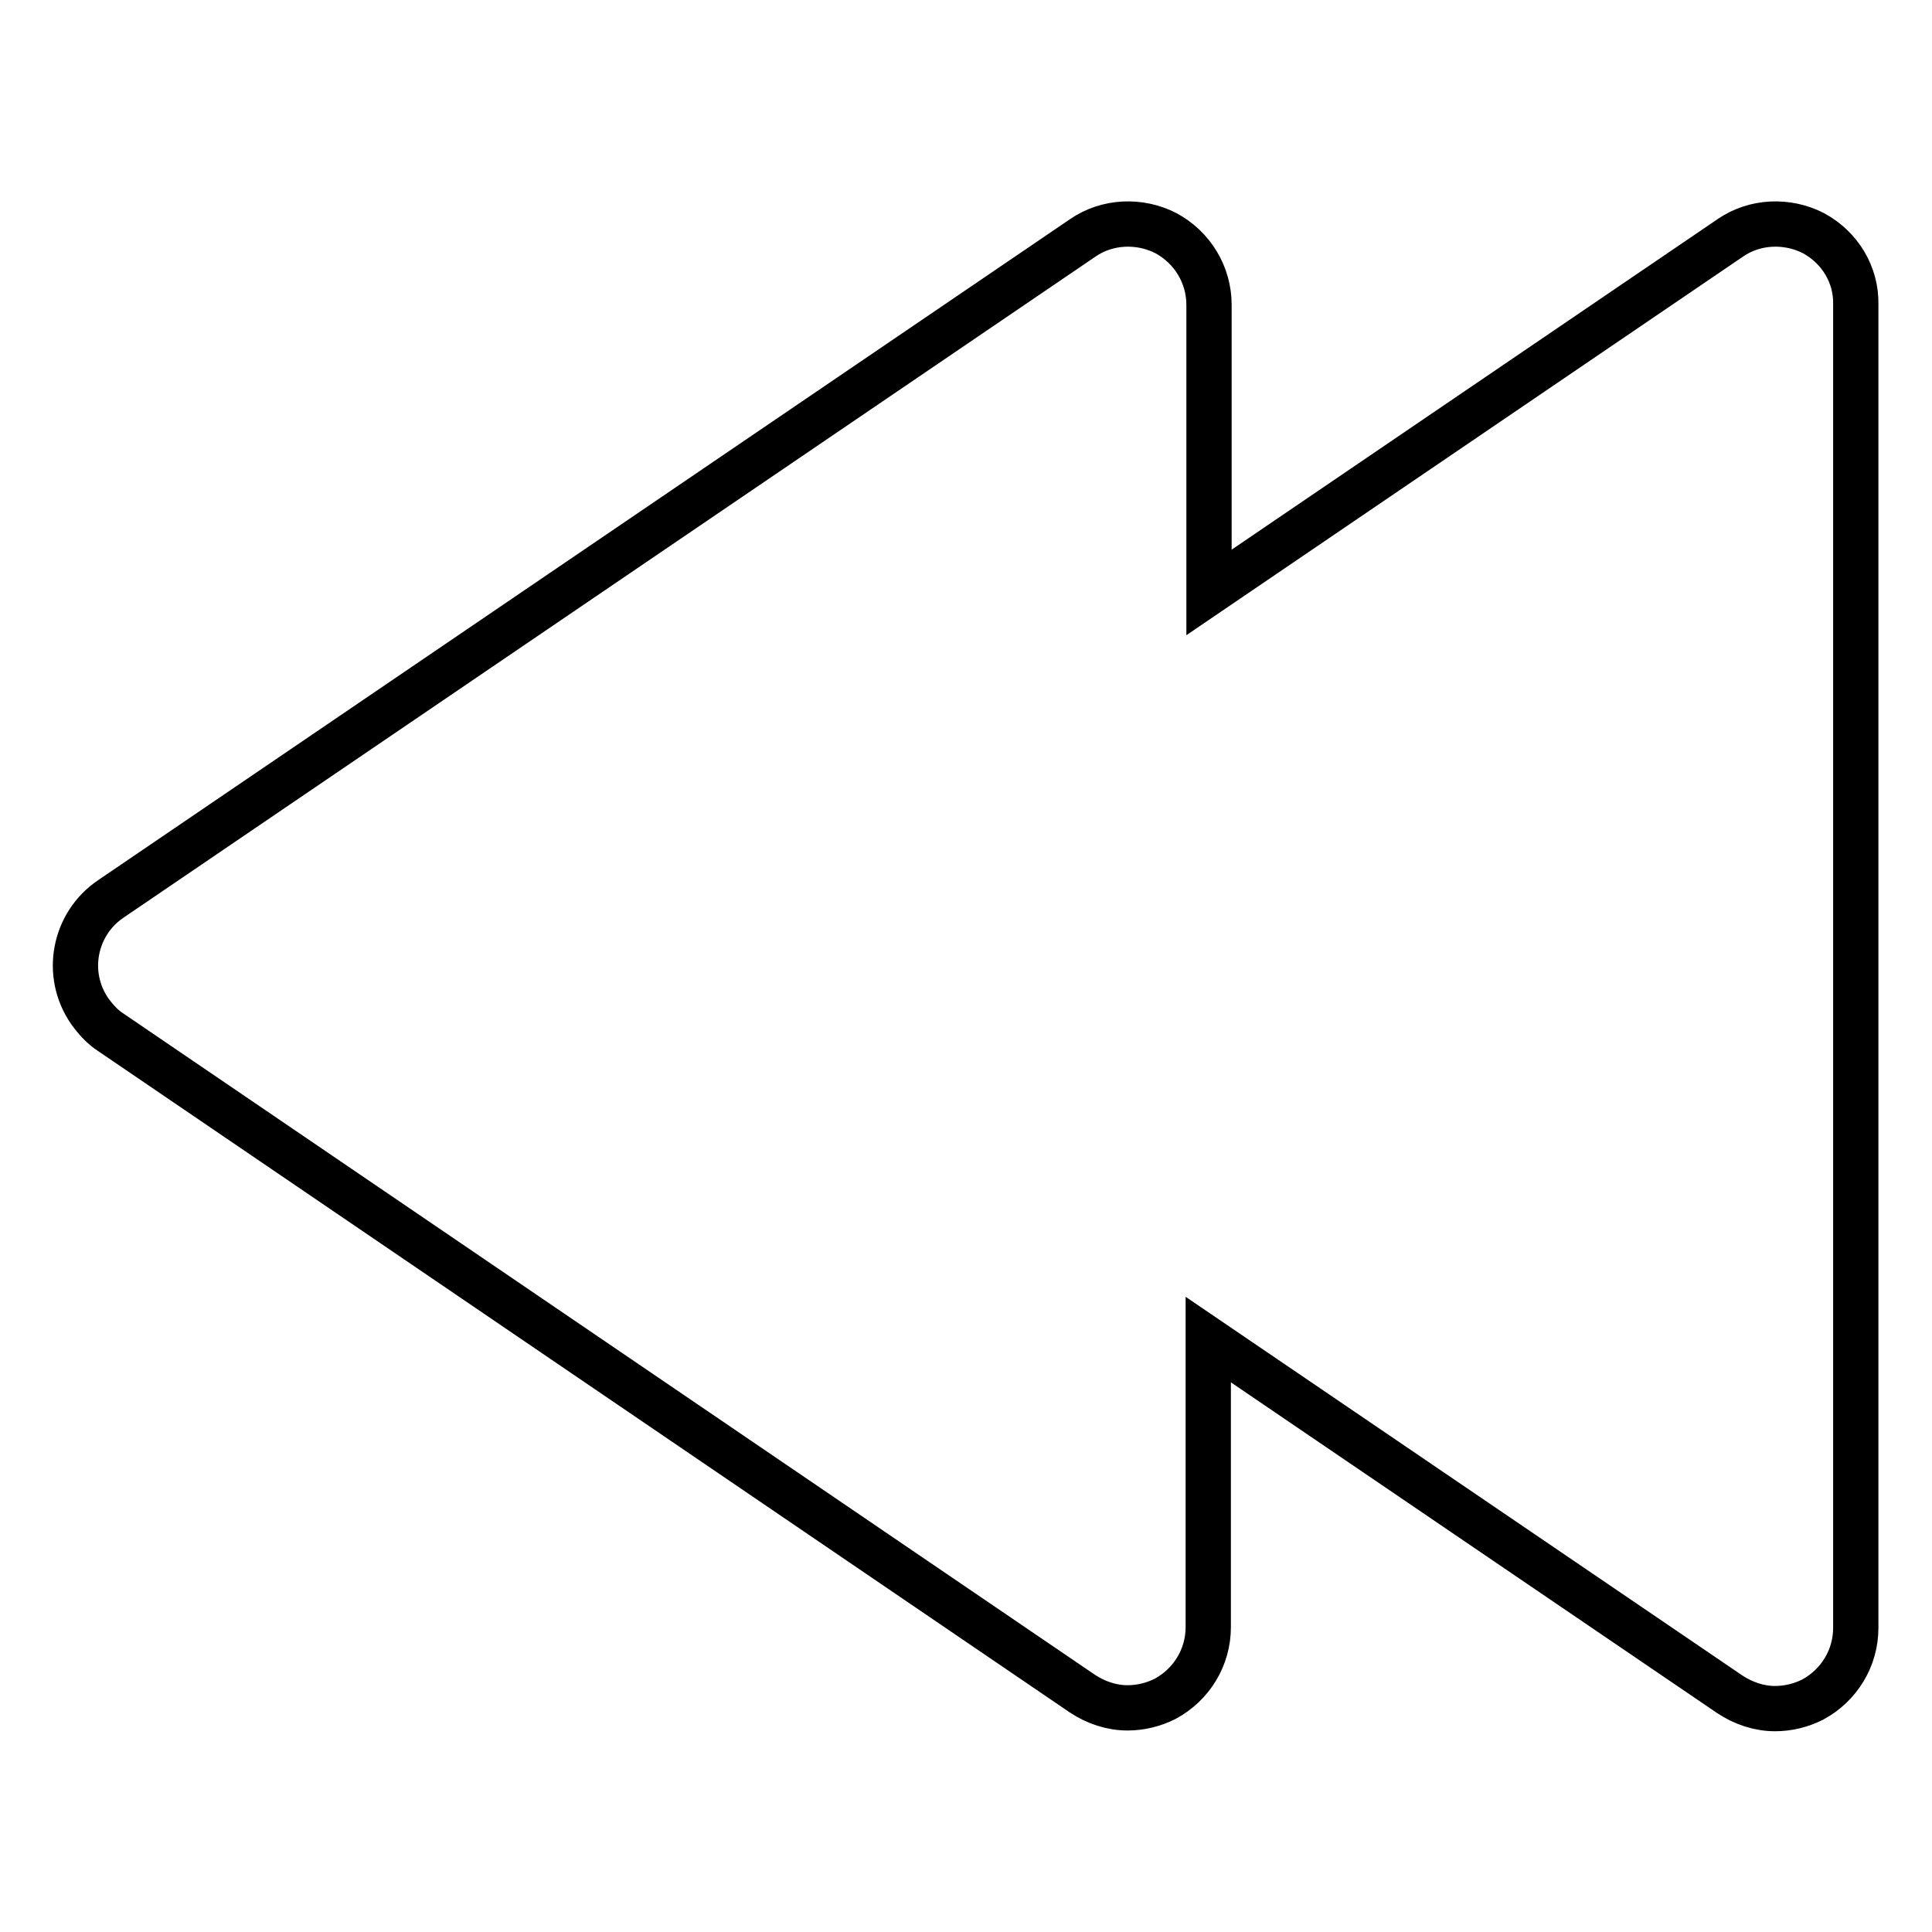 <?xml version="1.0" encoding="utf-8"?>
<!-- Svg Vector Icons : http://www.onlinewebfonts.com/icon -->
<!DOCTYPE svg PUBLIC "-//W3C//DTD SVG 1.1//EN" "http://www.w3.org/Graphics/SVG/1.1/DTD/svg11.dtd">
<svg version="1.1" xmlns="http://www.w3.org/2000/svg" xmlns:xlink="http://www.w3.org/1999/xlink" x="0px" y="0px" viewBox="0 0 256 256" enable-background="new 0 0 256 256" xml:space="preserve">
<g> <path stroke-width="6" fill-opacity="0" stroke="#000000"  d="M240.3,30.9c-3.5-1.8-7.8-1.6-11,0.6l-69.1,47V40.4c0-4-2.2-7.6-5.7-9.5c-3.5-1.8-7.8-1.6-11,0.6 L14.7,119.1c-4.9,3.3-6.2,10-2.8,14.9c0.8,1.1,1.7,2.1,2.8,2.8l128.7,87.6c1.8,1.2,3.9,1.9,6,1.9c1.7,0,3.4-0.4,5-1.2 c3.5-1.9,5.7-5.5,5.7-9.5v-38.1l69.1,47c1.8,1.2,3.9,1.9,6,1.9c1.7,0,3.4-0.4,5-1.2c3.5-1.9,5.7-5.5,5.7-9.5V40.4 C246,36.4,243.8,32.8,240.3,30.9z"/></g>
</svg>